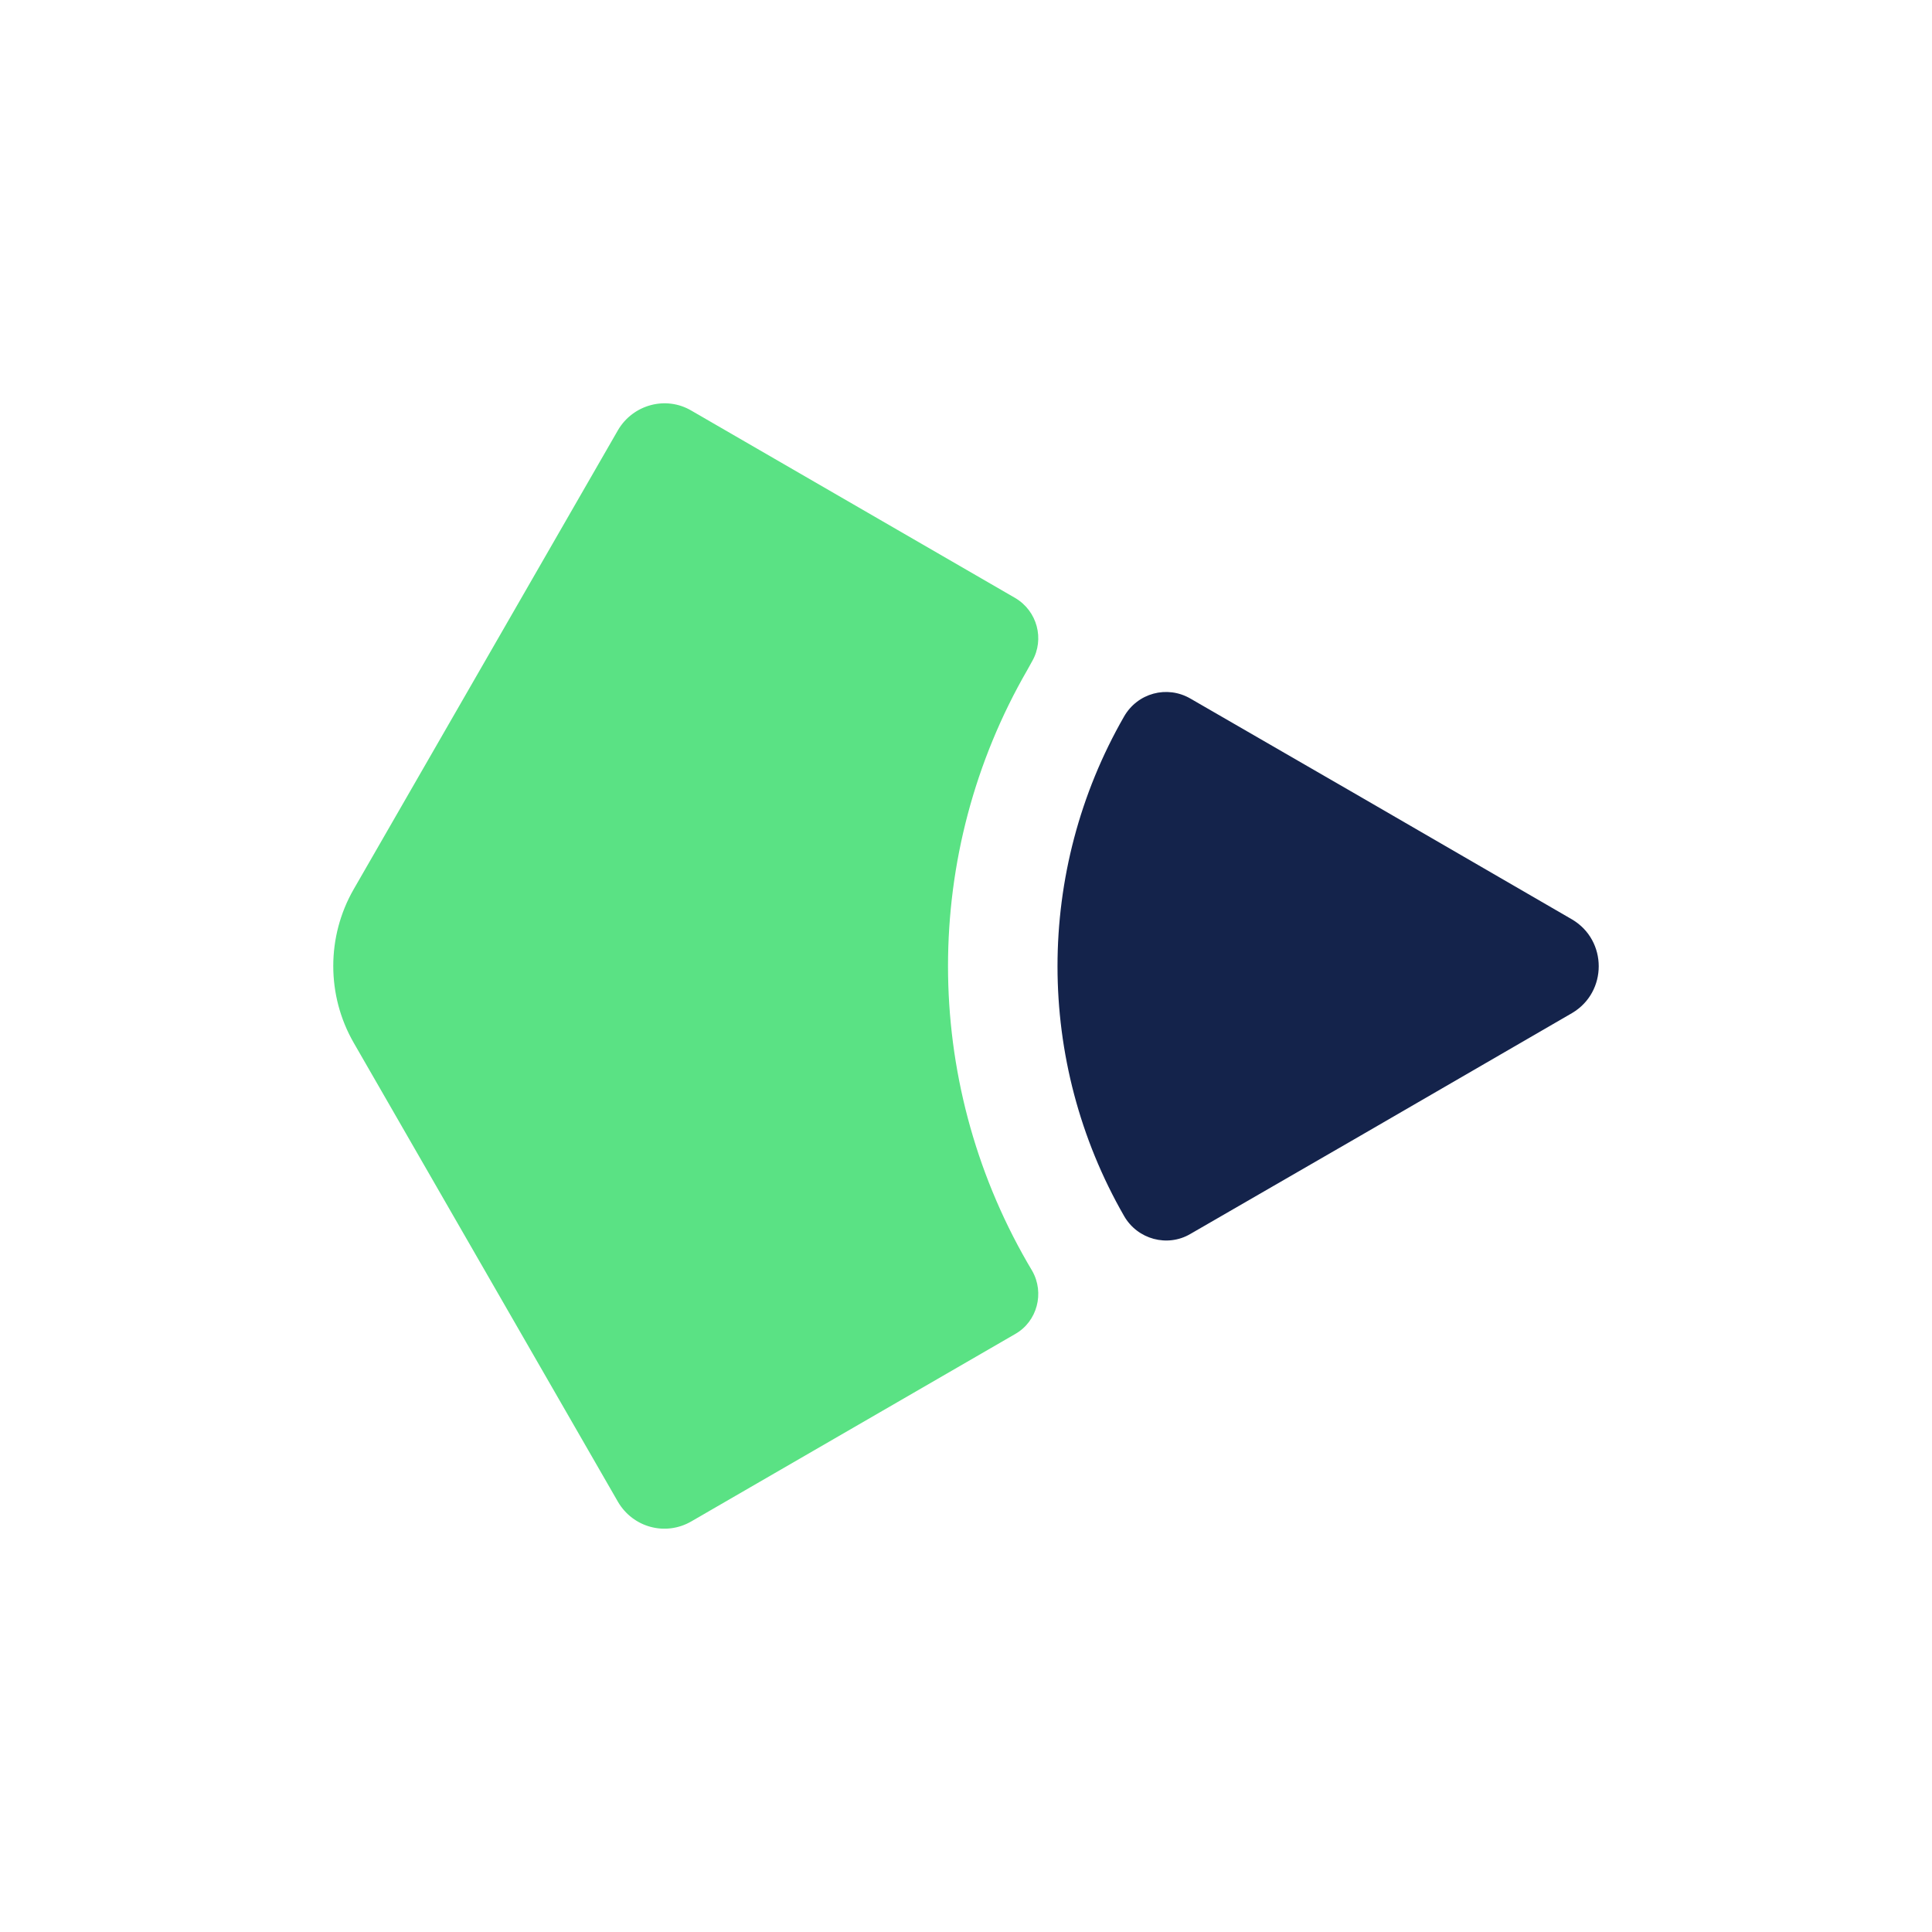 <svg xmlns="http://www.w3.org/2000/svg" fill="none" viewBox="0 0 400 400"><path fill="#fff" d="M0 0h400v400H0z"/><path fill="#14234B" d="m325.504 190.374-43.758-25.358-35.296-20.391c-4.85-2.794-10.939-1.138-13.726 3.726-18.37 31.983-18.37 71.418 0 103.401 2.787 4.865 8.979 6.521 13.726 3.726l35.296-20.39 43.758-25.359c7.328-4.347 7.328-15.008 0-19.355Z"/><path fill="#5AE284" d="M212.685 261.378c-21.879-37.986-21.879-84.77 0-122.653l1.032-1.863c2.58-4.554 1.032-10.35-3.509-13.041l-67.082-38.814c-5.263-3.105-12.075-1.242-15.171 4.036L73.257 184.06c-5.676 9.833-5.676 22.047 0 31.88l54.698 95.017c3.096 5.278 9.804 7.141 15.171 4.036l67.082-38.814c4.541-2.587 6.089-8.487 3.509-13.041l-1.032-1.76Z"/></svg>